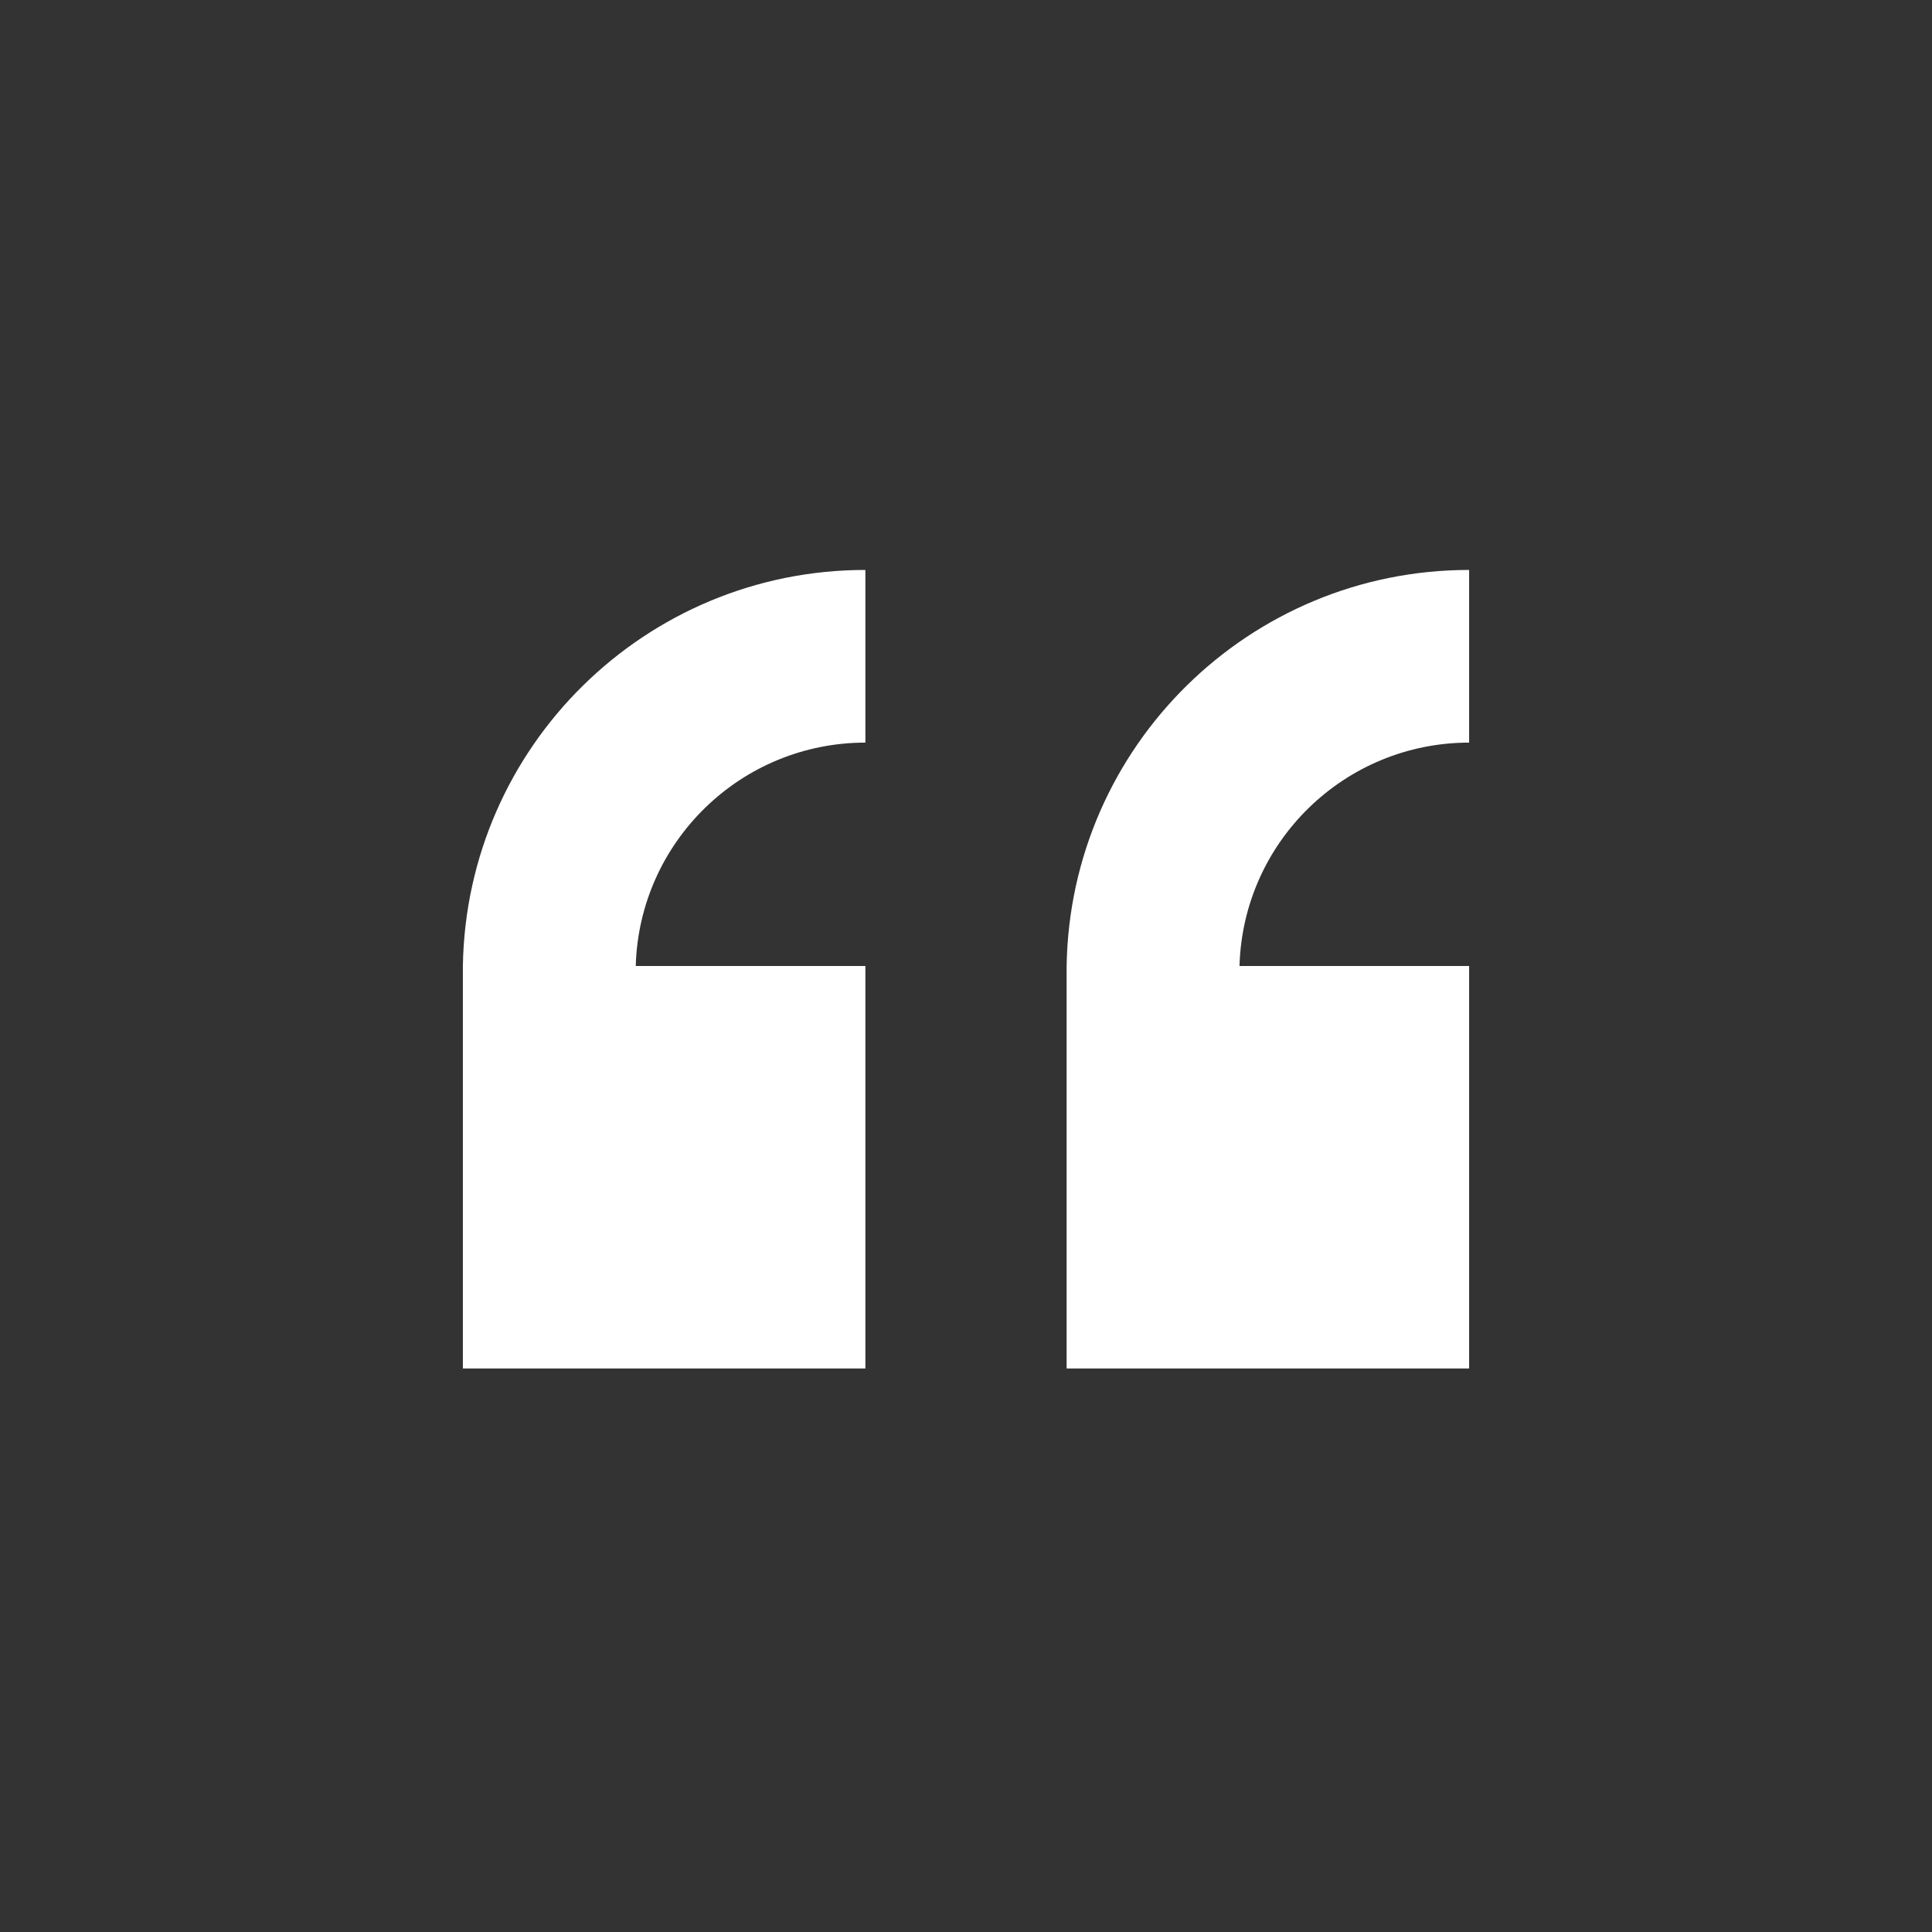 <?xml version="1.0" encoding="UTF-8" standalone="no"?>
<svg viewBox="0 0 96 96" xmlns="http://www.w3.org/2000/svg" xmlns:xlink="http://www.w3.org/1999/xlink"  overflow="hidden"><rect x="0" y="0" width="96" height="96" fill="#333333" stroke="none"/><path d="M73 68 73 48 61.59 48C61.763 41.822 66.82 36.903 73 36.9L73 28.32C62.078 28.319 53.175 37.08 53 48L53 48 53 68Z" fill="#FFFFFF"/><path d="M43 68 43 48 31.59 48C31.763 41.822 36.82 36.903 43 36.9L43 28.32C32.078 28.319 23.175 37.08 23 48L23 48 23 68Z" fill="#FFFFFF"/></svg>